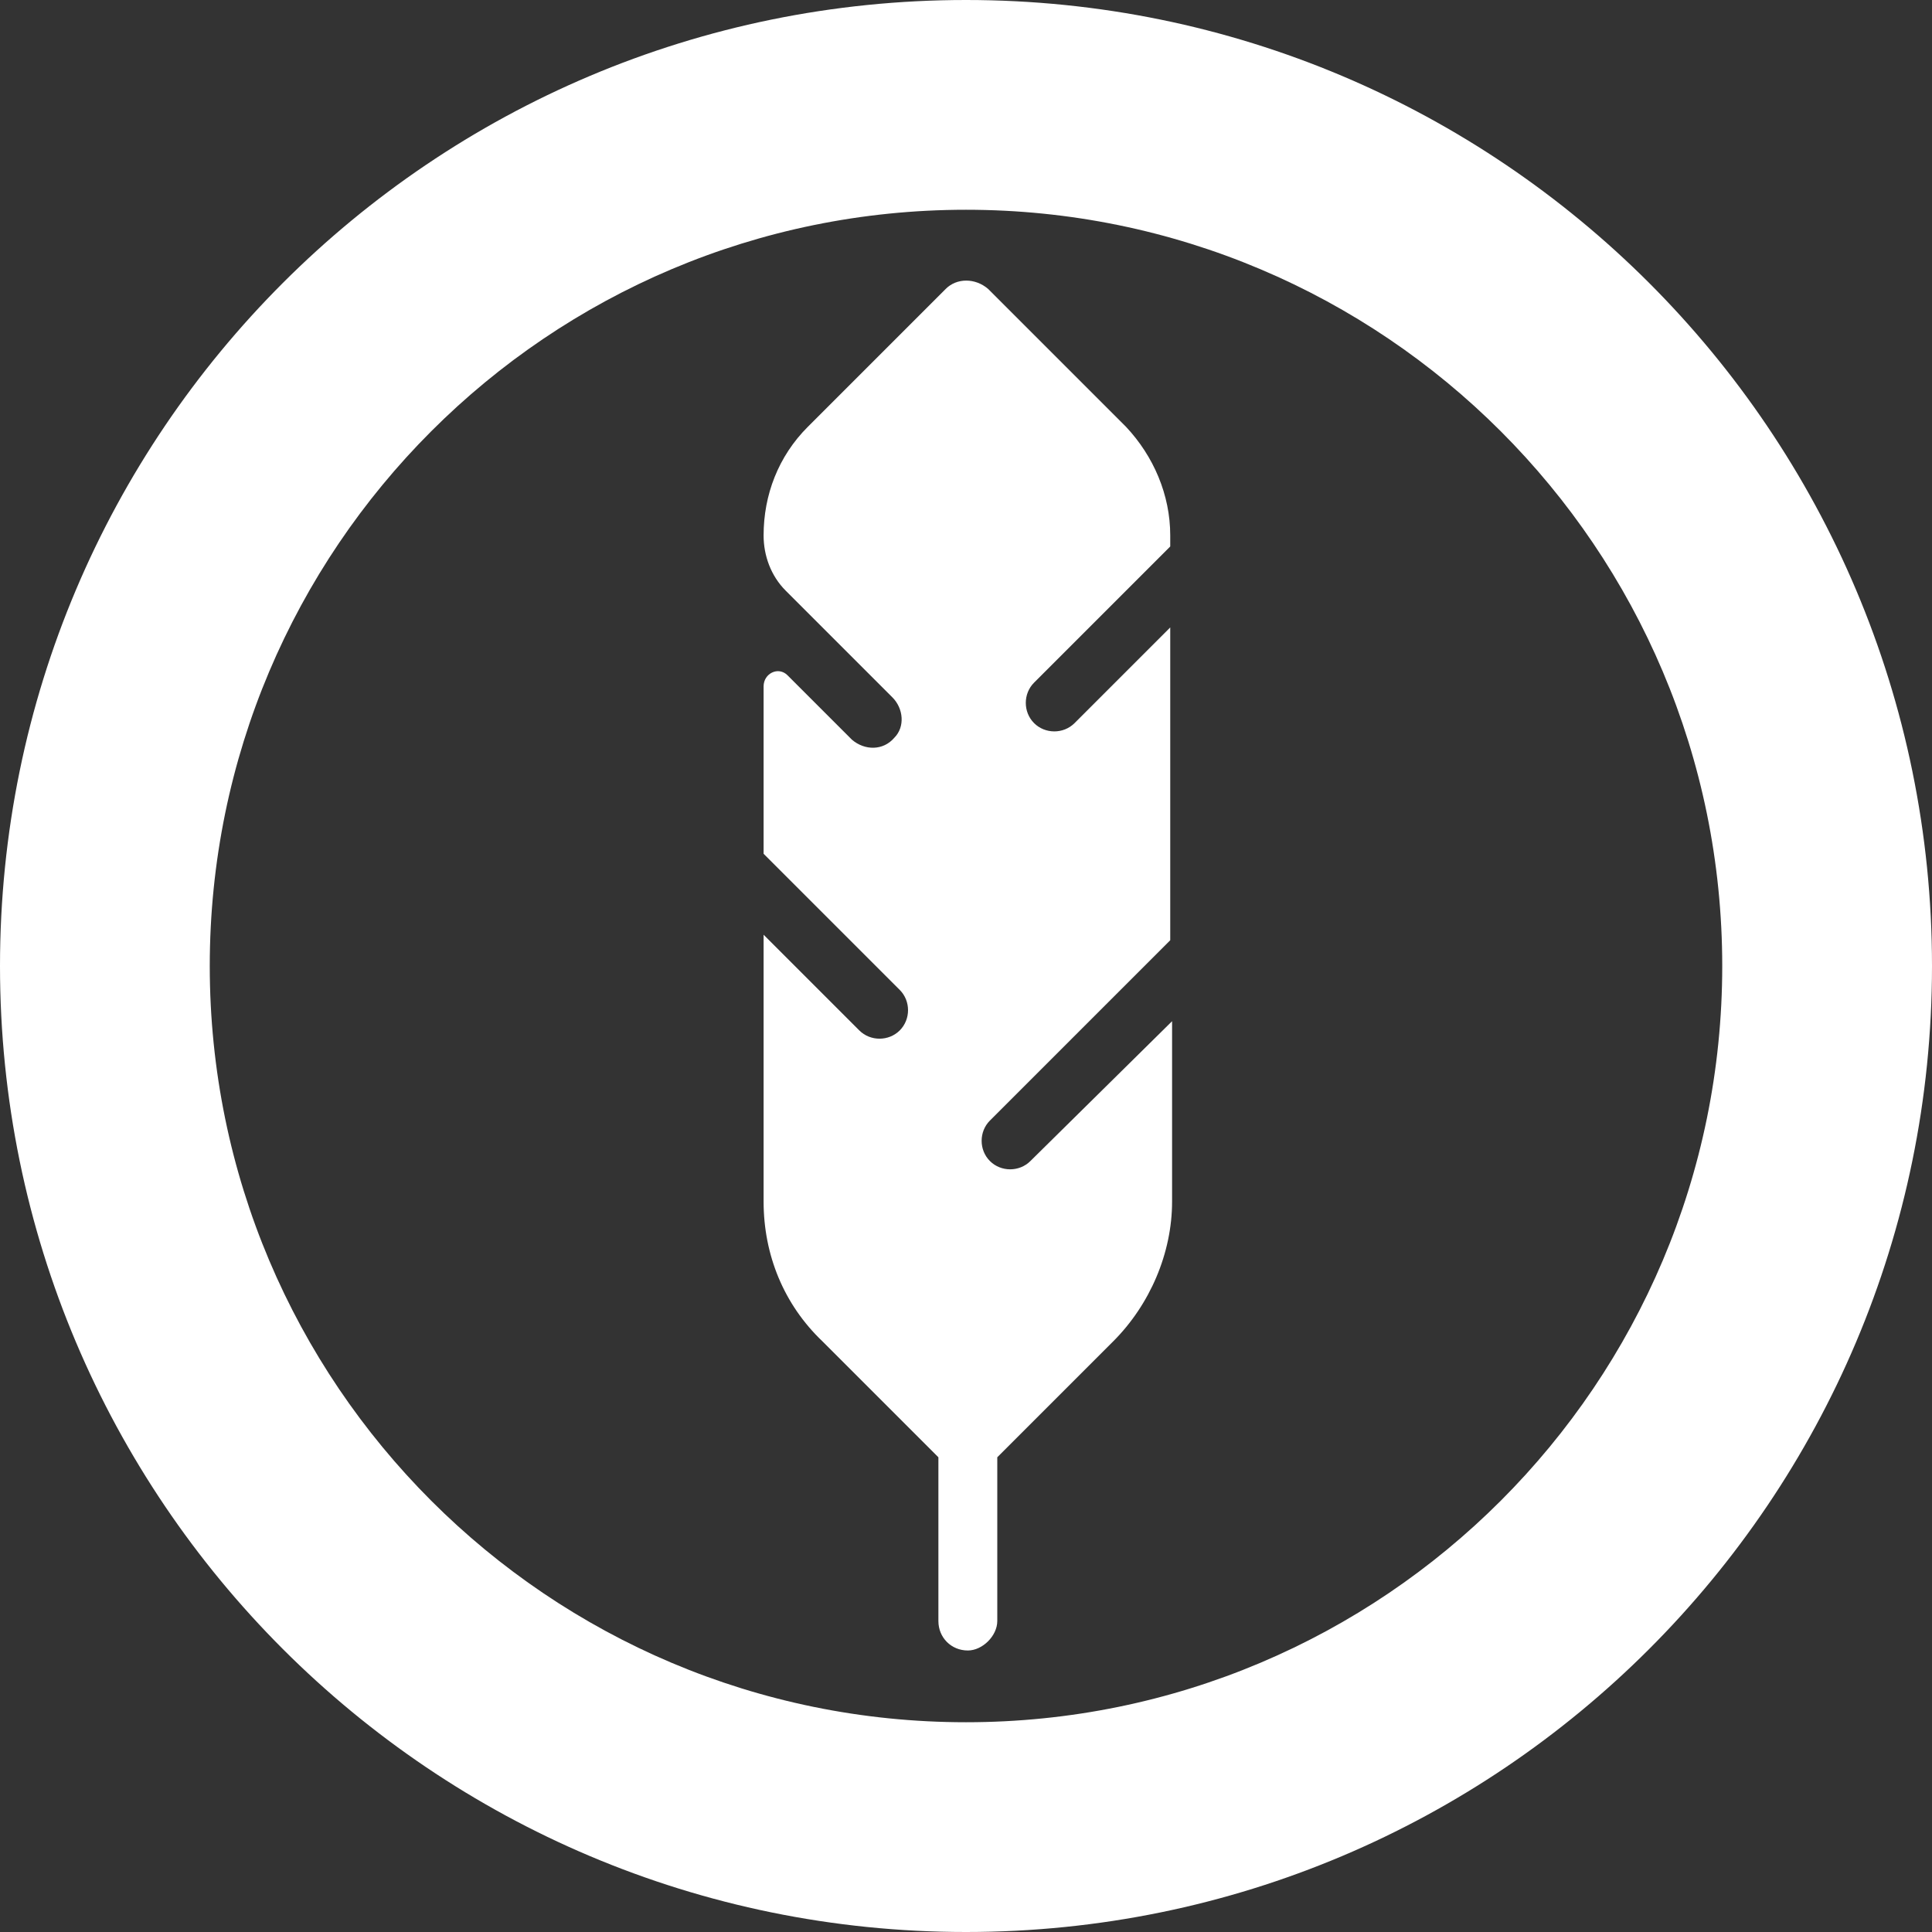 <?xml version="1.0" encoding="utf-8"?>
<!-- Generator: Adobe Illustrator 23.0.3, SVG Export Plug-In . SVG Version: 6.00 Build 0)  -->
<svg version="1.1" id="Calque_1" xmlns="http://www.w3.org/2000/svg" xmlns:xlink="http://www.w3.org/1999/xlink" x="0px" y="0px"
	 viewBox="0 0 105 105" style="enable-background:new 0 0 105 105;" xml:space="preserve">
<rect x="0" y="0" width="105" height="105" fill="#333333" stroke="none"/>
<style type="text/css">
	.st0{display:none;}
	.st1{display:inline;}
	.st2{fill:#FFFFFF;}
</style>
<g id="Calque_1_-_copie" class="st0">
	<g class="st1">
		<path class="st2" d="M52.5,11.4c22.7,0,41.1,18.4,41.1,41.1S75.2,93.6,52.5,93.6S11.4,75.2,11.4,52.5S29.8,11.4,52.5,11.4 M52.5,0
			C23.5,0,0,23.5,0,52.5S23.5,105,52.5,105S105,81.5,105,52.5S81.5,0,52.5,0L52.5,0z"/>
		<g>
			<path class="st2" d="M51.4,15.7l-7.5,7.5c-1.6,1.6-2.4,3.7-2.4,5.9c0,1.1,0.4,2.2,1.2,3l5.8,5.8c0.6,0.6,0.7,1.6,0.1,2.2
				c-0.6,0.7-1.6,0.7-2.3,0.1l-3.5-3.5c-0.5-0.5-1.3-0.1-1.3,0.6v9.1l7.4,7.4c0.6,0.6,0.6,1.6,0,2.2c-0.6,0.6-1.6,0.6-2.2,0
				l-5.2-5.2v14.5c0,2.9,1.1,5.6,3.2,7.6l6.3,6.3v8.9c0,0.9,0.7,1.6,1.6,1.6c0.4,0,0.8-0.2,1.1-0.5s0.5-0.7,0.5-1.1v-8.9l6.3-6.3
				c2-2,3.2-4.8,3.2-7.6v-9.8L56,63.1c-0.6,0.6-1.6,0.6-2.2,0c-0.6-0.6-0.6-1.6,0-2.2l9.8-9.8v-17l-5.2,5.2c-0.6,0.6-1.6,0.6-2.2,0
				c-0.6-0.6-0.6-1.6,0-2.2l7.4-7.4v-0.6c0-2.2-0.9-4.3-2.4-5.9l-7.5-7.5C53,15.1,52,15.1,51.4,15.7z"/>
		</g>
	</g>
</g>
<g>
	<g>
		<path class="st2" d="M52.5,11.4c22.7,0,41.1,18.4,41.1,41.1S75.2,93.6,52.5,93.6S11.4,75.2,11.4,52.5S29.8,11.4,52.5,11.4 M52.5,0
			C23.5,0,0,23.5,0,52.5S23.5,105,52.5,105S105,81.5,105,52.5S81.5,0,52.5,0L52.5,0z"/>
		<g>
			<path class="st2" d="M51.4,15.7l-7.5,7.5c-1.6,1.6-2.4,3.7-2.4,5.9c0,1.1,0.4,2.2,1.2,3l5.8,5.8c0.6,0.6,0.7,1.6,0.1,2.2
				c-0.6,0.7-1.6,0.7-2.3,0.1l-3.5-3.5c-0.5-0.5-1.3-0.1-1.3,0.6v9.1l7.4,7.4c0.6,0.6,0.6,1.6,0,2.2c-0.6,0.6-1.6,0.6-2.2,0
				l-5.2-5.2v14.5c0,2.9,1.1,5.6,3.2,7.6l6.3,6.3v8.9c0,0.9,0.7,1.6,1.6,1.6c0.4,0,0.8-0.2,1.1-0.5s0.5-0.7,0.5-1.1v-8.9l6.3-6.3
				c2-2,3.2-4.8,3.2-7.6v-9.8L56,63.1c-0.6,0.6-1.6,0.6-2.2,0c-0.6-0.6-0.6-1.6,0-2.2l9.8-9.8v-17l-5.2,5.2c-0.6,0.6-1.6,0.6-2.2,0
				c-0.6-0.6-0.6-1.6,0-2.2l7.4-7.4v-0.6c0-2.2-0.9-4.3-2.4-5.9l-7.5-7.5C53,15.1,52,15.1,51.4,15.7z"/>
		</g>
	</g>
</g>
</svg>
